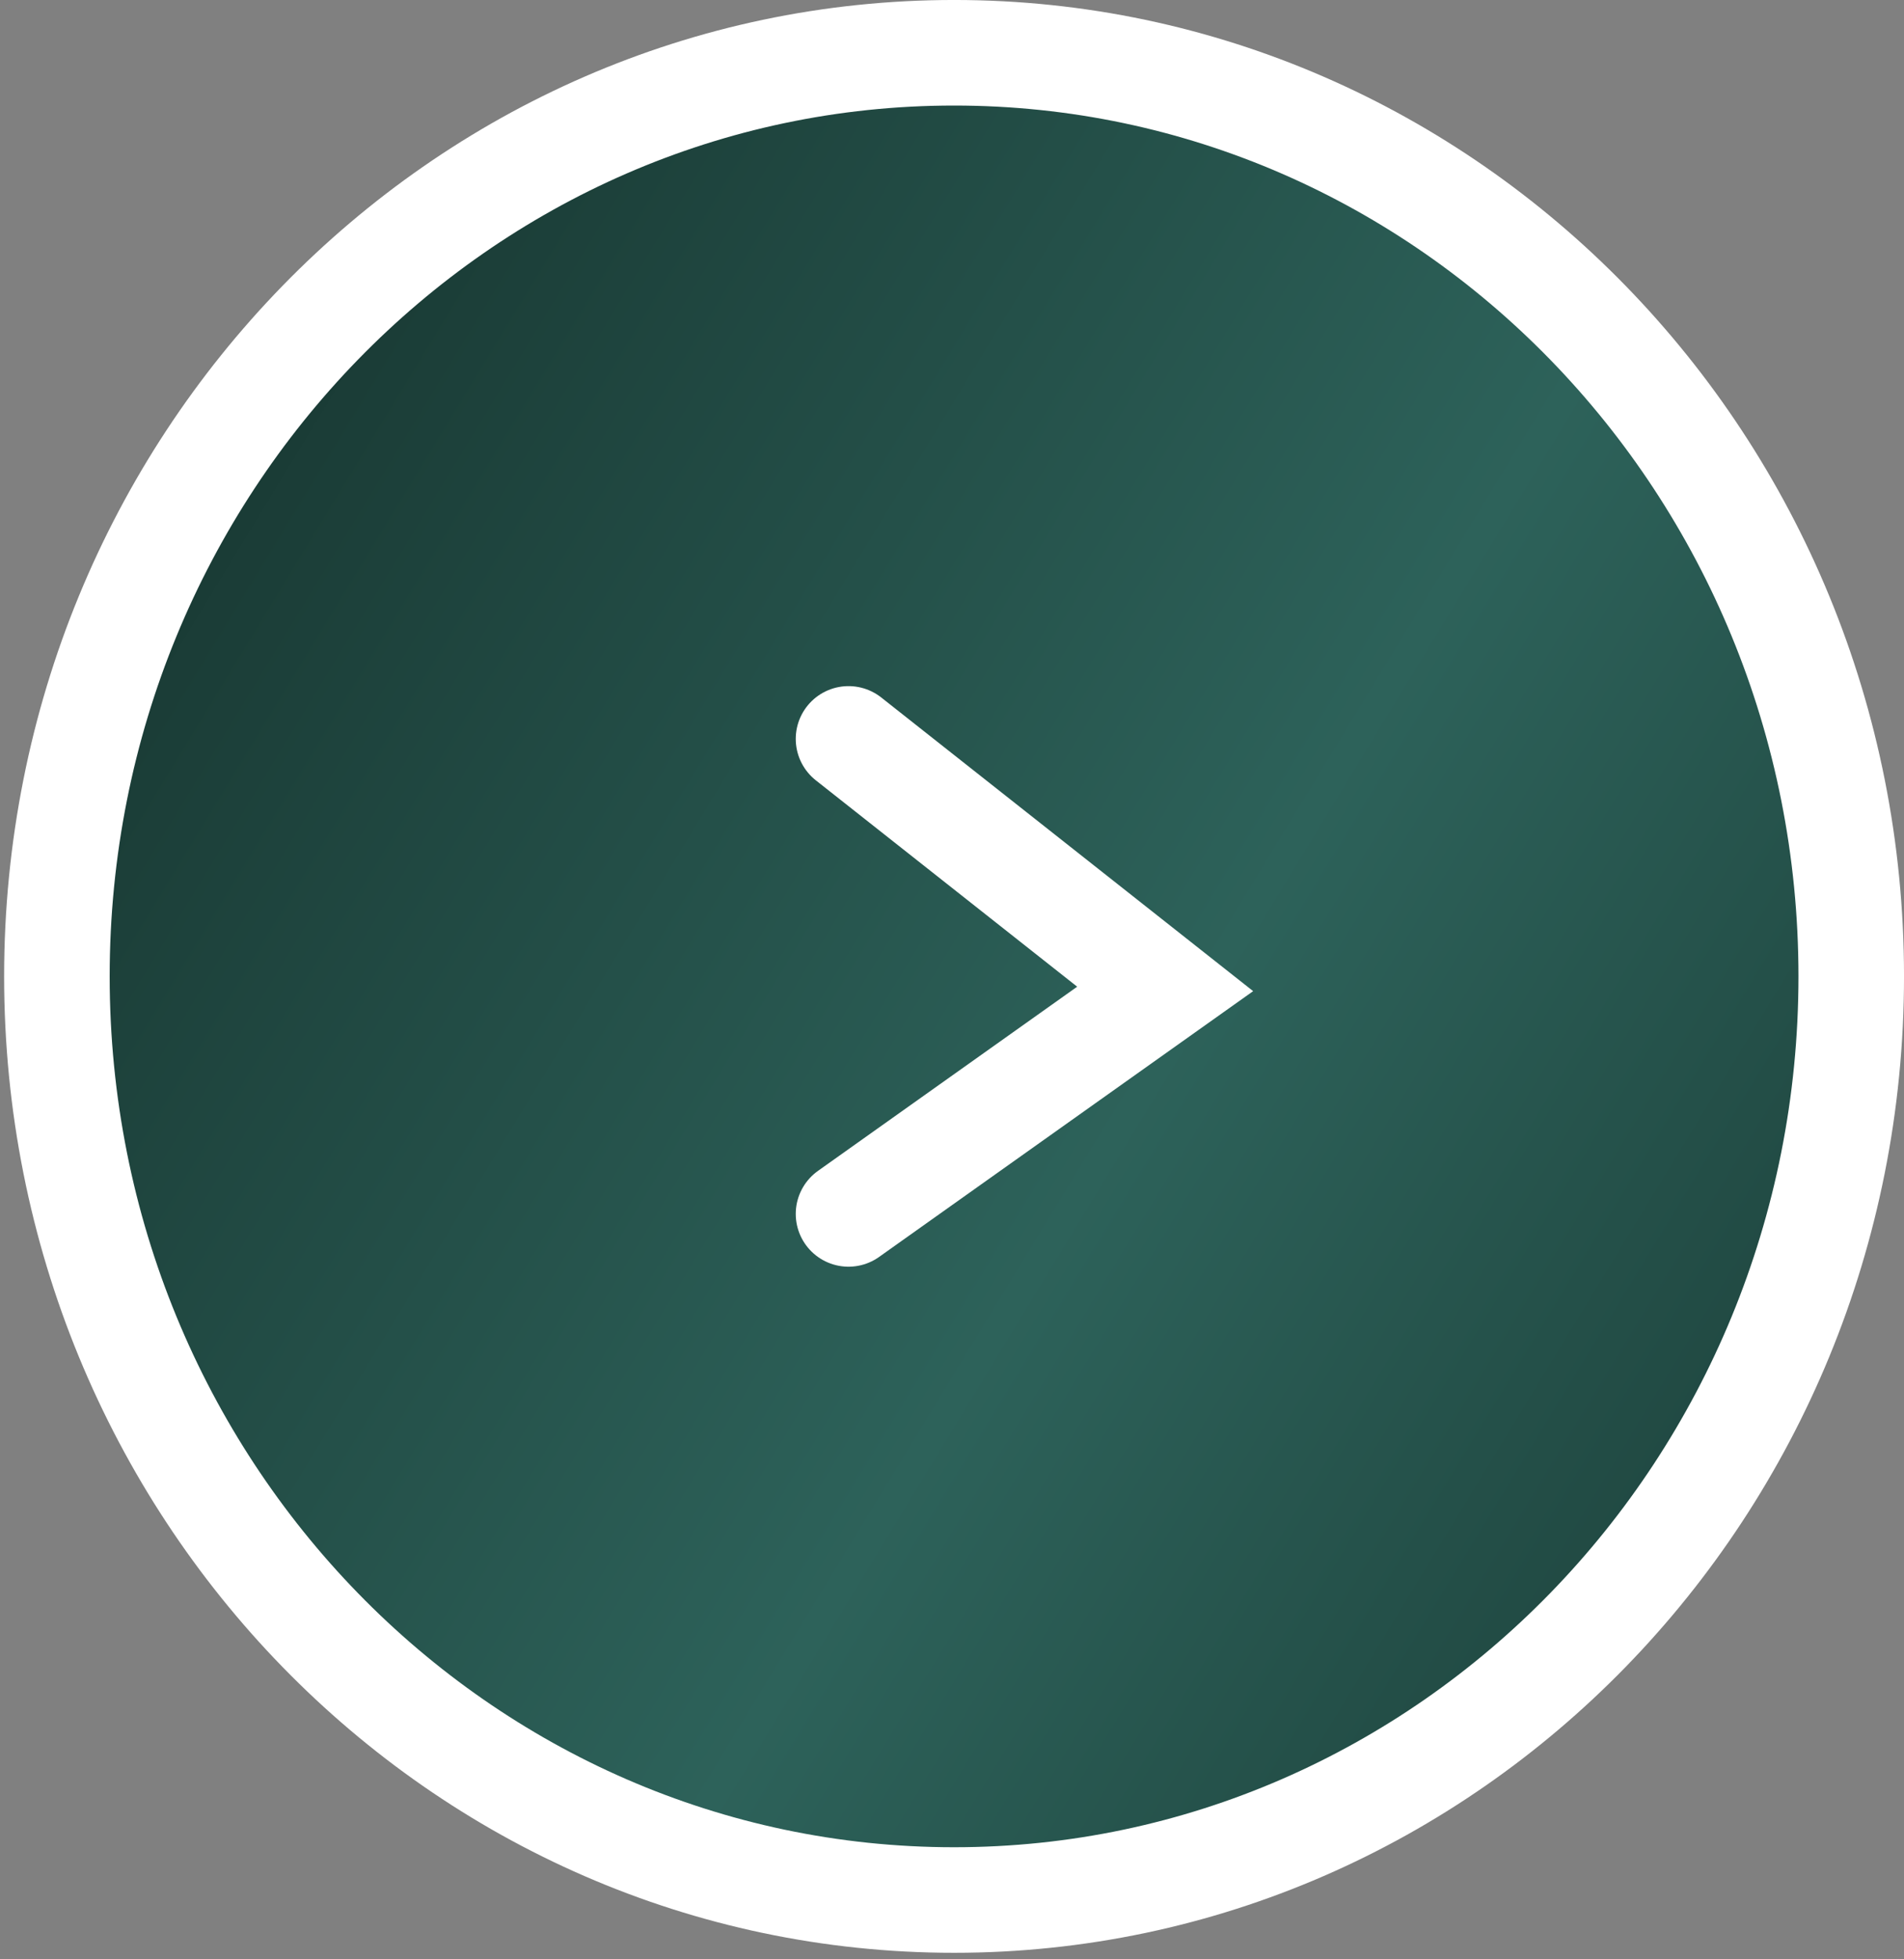 <?xml version="1.0" encoding="UTF-8"?> <svg xmlns="http://www.w3.org/2000/svg" width="69" height="71" viewBox="0 0 69 71" fill="none"><rect x="0" y="0" width="69" height="71" fill="#808080" stroke="none"/><path d="M34.575 1.912C52.482 1.912 67.088 16.847 67.088 35.381C67.088 53.915 52.482 68.85 34.575 68.85C16.668 68.85 2.062 53.915 2.062 35.381C2.063 16.847 16.668 1.912 34.575 1.912Z" fill="url(#paint0_linear_1332_14519)" stroke="white" stroke-width="3.825"></path><path d="M30.75 26.775L42.225 35.835L30.75 43.988" stroke="white" stroke-width="3.825" stroke-linecap="round"></path><defs><linearGradient id="paint0_linear_1332_14519" x1="-22.696" y1="-2.097" x2="104.051" y2="75.043" gradientUnits="userSpaceOnUse"><stop stop-color="#081713"></stop><stop offset="0.515" stop-color="#2D625A"></stop><stop offset="1" stop-color="#081713"></stop></linearGradient></defs></svg> 